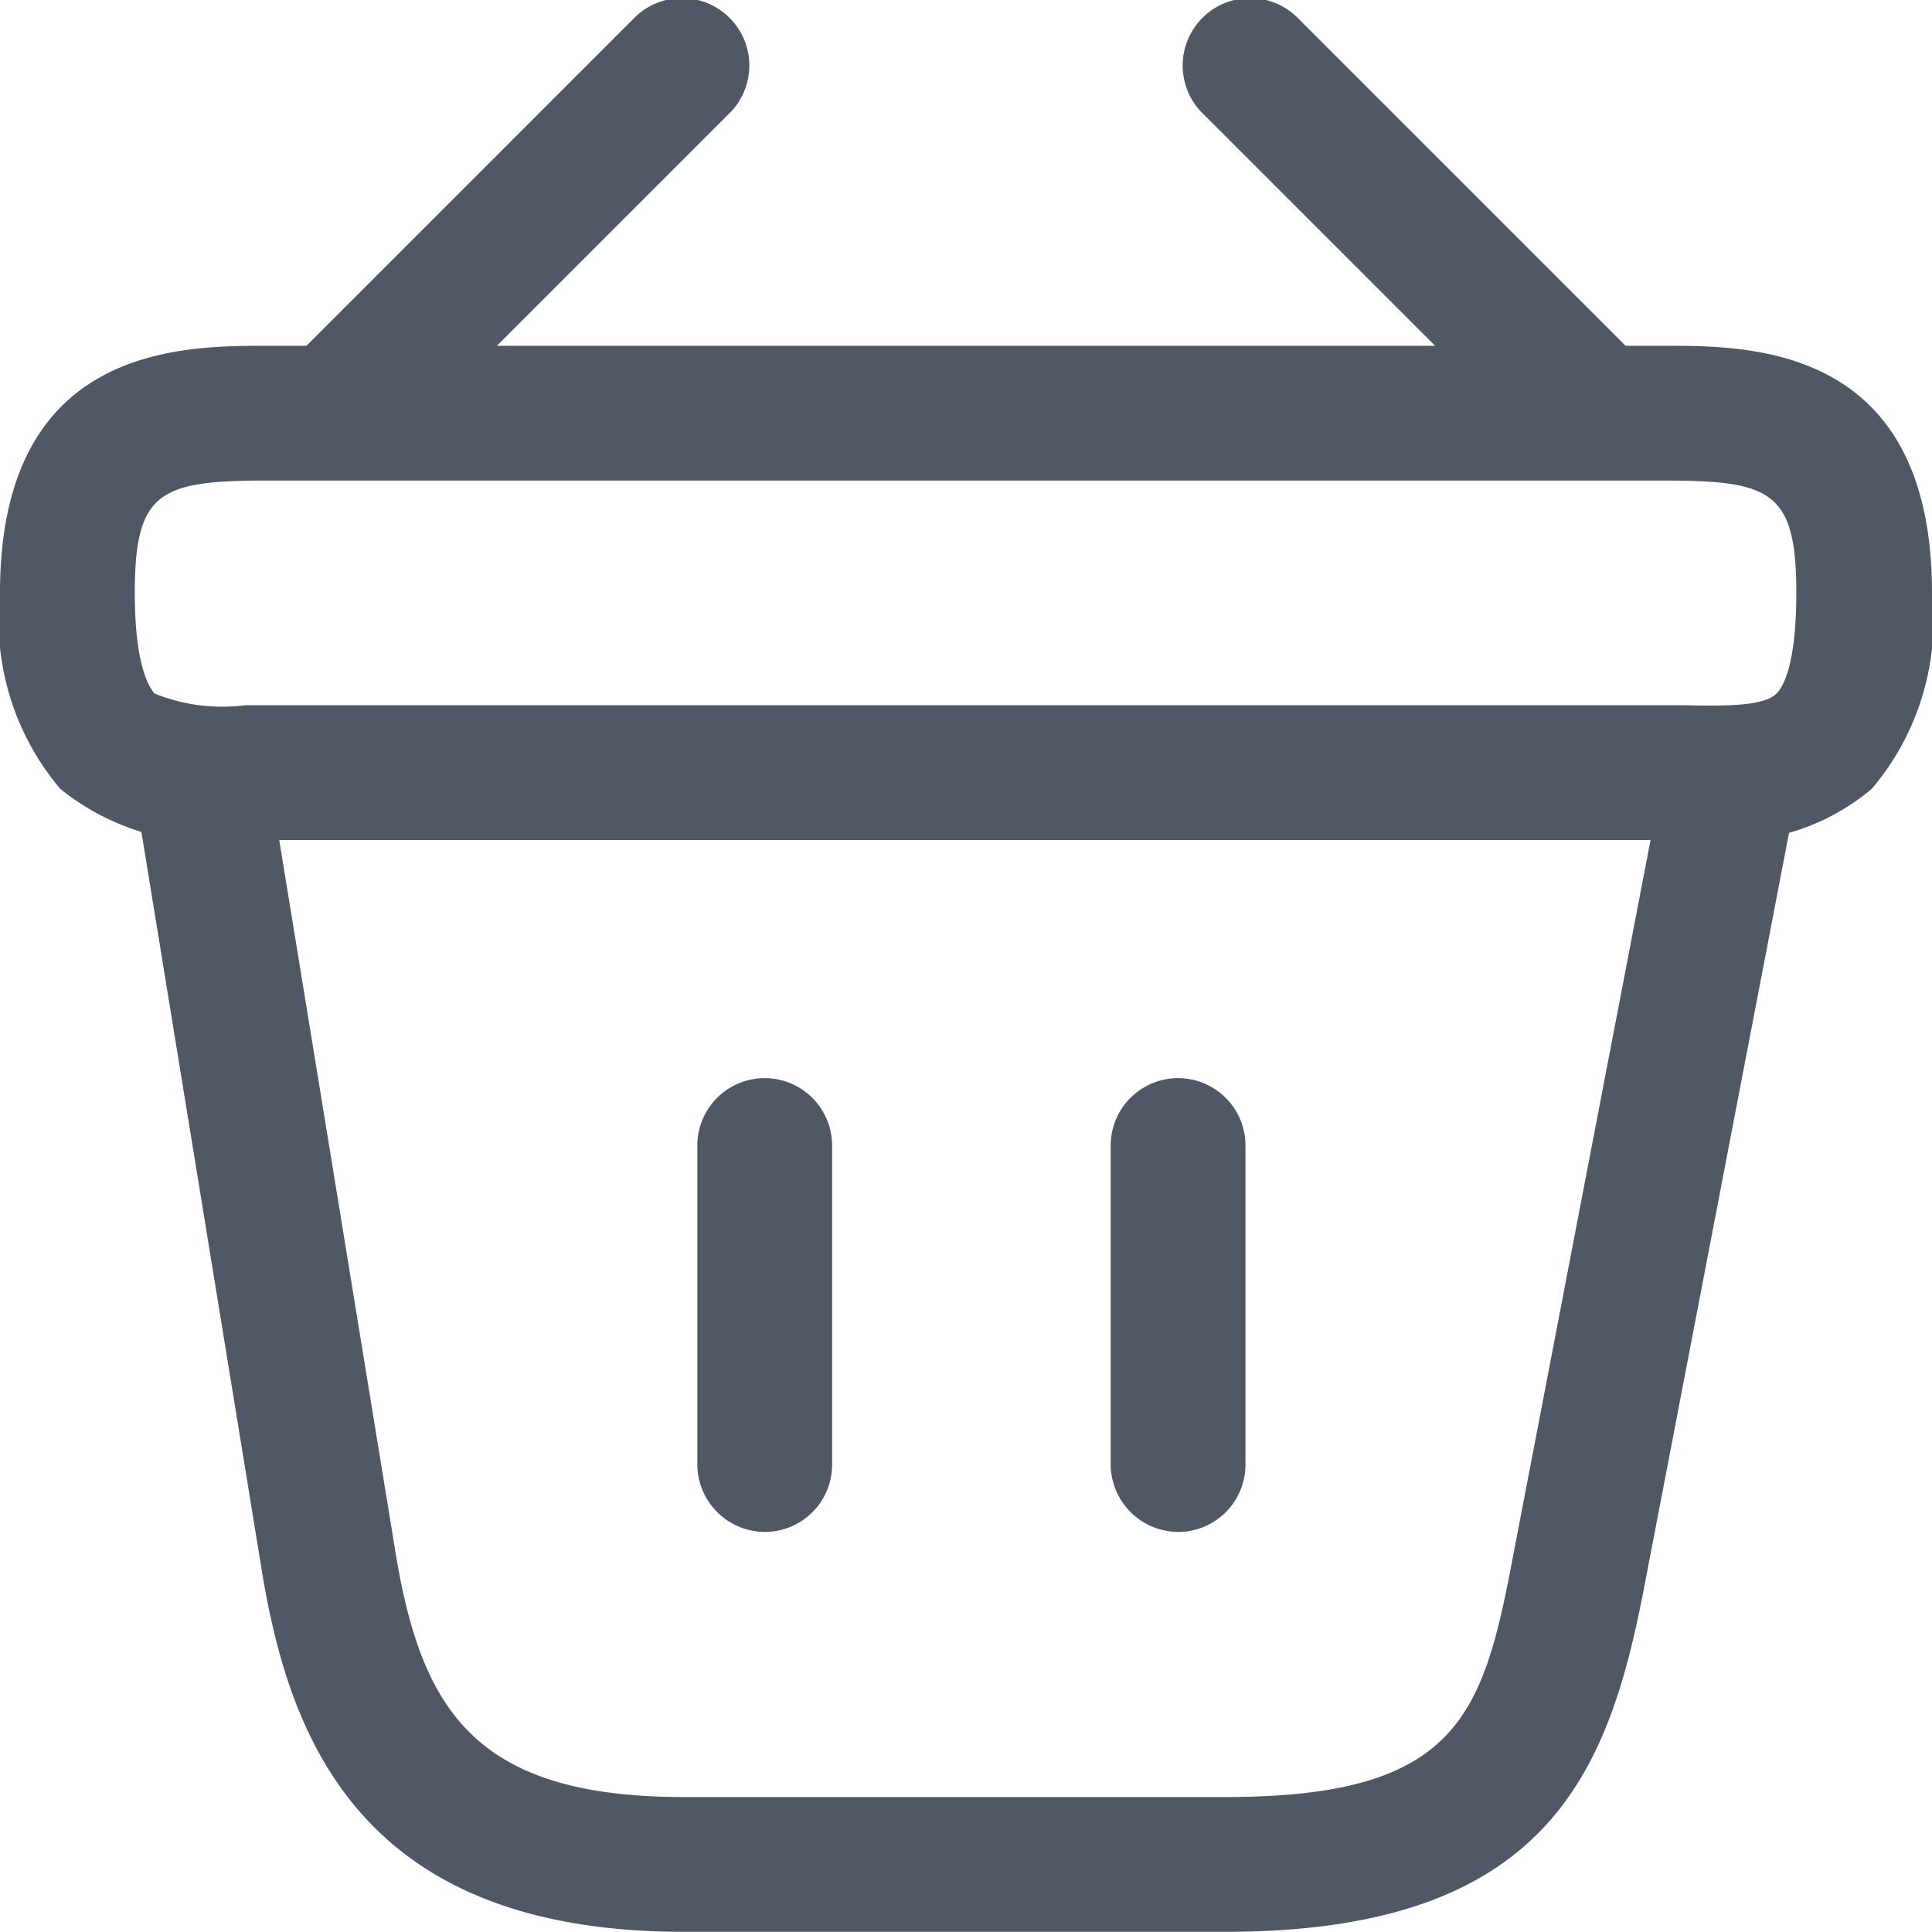 <svg xmlns="http://www.w3.org/2000/svg" width="21.5" height="21.498" viewBox="0 0 21.5 21.498">
  <g id="Group_2942" data-name="Group 2942" transform="translate(-1.25 -1.252)">
    <path id="Path_4410" data-name="Path 4410" d="M5.19,6.38a.767.767,0,0,1-.53-.22.754.754,0,0,1,0-1.06L8.29,1.47A.75.75,0,1,1,9.35,2.53L5.72,6.16A.786.786,0,0,1,5.19,6.38Z" fill="#4f5864"/>
    <path id="Path_4411" data-name="Path 4411" d="M18.81,6.38a.742.742,0,0,1-.53-.22L14.65,2.53a.75.75,0,1,1,1.06-1.06L19.34,5.1a.754.754,0,0,1,0,1.06A.767.767,0,0,1,18.81,6.38Z" fill="#4f5864"/>
    <path id="Path_4412" data-name="Path 4412" d="M20.21,10.6H4a2.693,2.693,0,0,1-2.08-.57,2.906,2.906,0,0,1-.67-2.18C1.25,5.1,3.26,5.1,4.22,5.1H19.78c.96,0,2.97,0,2.97,2.75a2.891,2.891,0,0,1-.67,2.18A2.48,2.48,0,0,1,20.21,10.6ZM4.22,9.1H20.01c.45.01.87.01,1.01-.13.07-.07.22-.31.22-1.12,0-1.13-.28-1.25-1.47-1.25H4.22c-1.19,0-1.47.12-1.47,1.25,0,.81.16,1.05.22,1.12a2.013,2.013,0,0,0,1.01.13Z" fill="#4f5864"/>
    <path id="Path_4413" data-name="Path 4413" d="M9.76,18.3a.755.755,0,0,1-.75-.75V14a.75.75,0,1,1,1.5,0v3.55A.749.749,0,0,1,9.76,18.3Z" fill="#4f5864"/>
    <path id="Path_4414" data-name="Path 4414" d="M14.36,18.3a.755.755,0,0,1-.75-.75V14a.75.75,0,0,1,1.5,0v3.55A.749.749,0,0,1,14.36,18.3Z" fill="#4f5864"/>
    <path id="Path_4415" data-name="Path 4415" d="M14.89,22.75H8.86c-3.58,0-4.38-2.13-4.69-3.98L2.76,10.12a.75.75,0,0,1,1.48-.24l1.41,8.64c.29,1.77.89,2.73,3.21,2.73h6.03c2.57,0,2.86-.9,3.19-2.64l1.68-8.75a.749.749,0,0,1,1.47.29L19.55,18.9C19.16,20.93,18.51,22.75,14.89,22.75Z" fill="#4f5864"/>
  </g>
</svg>
